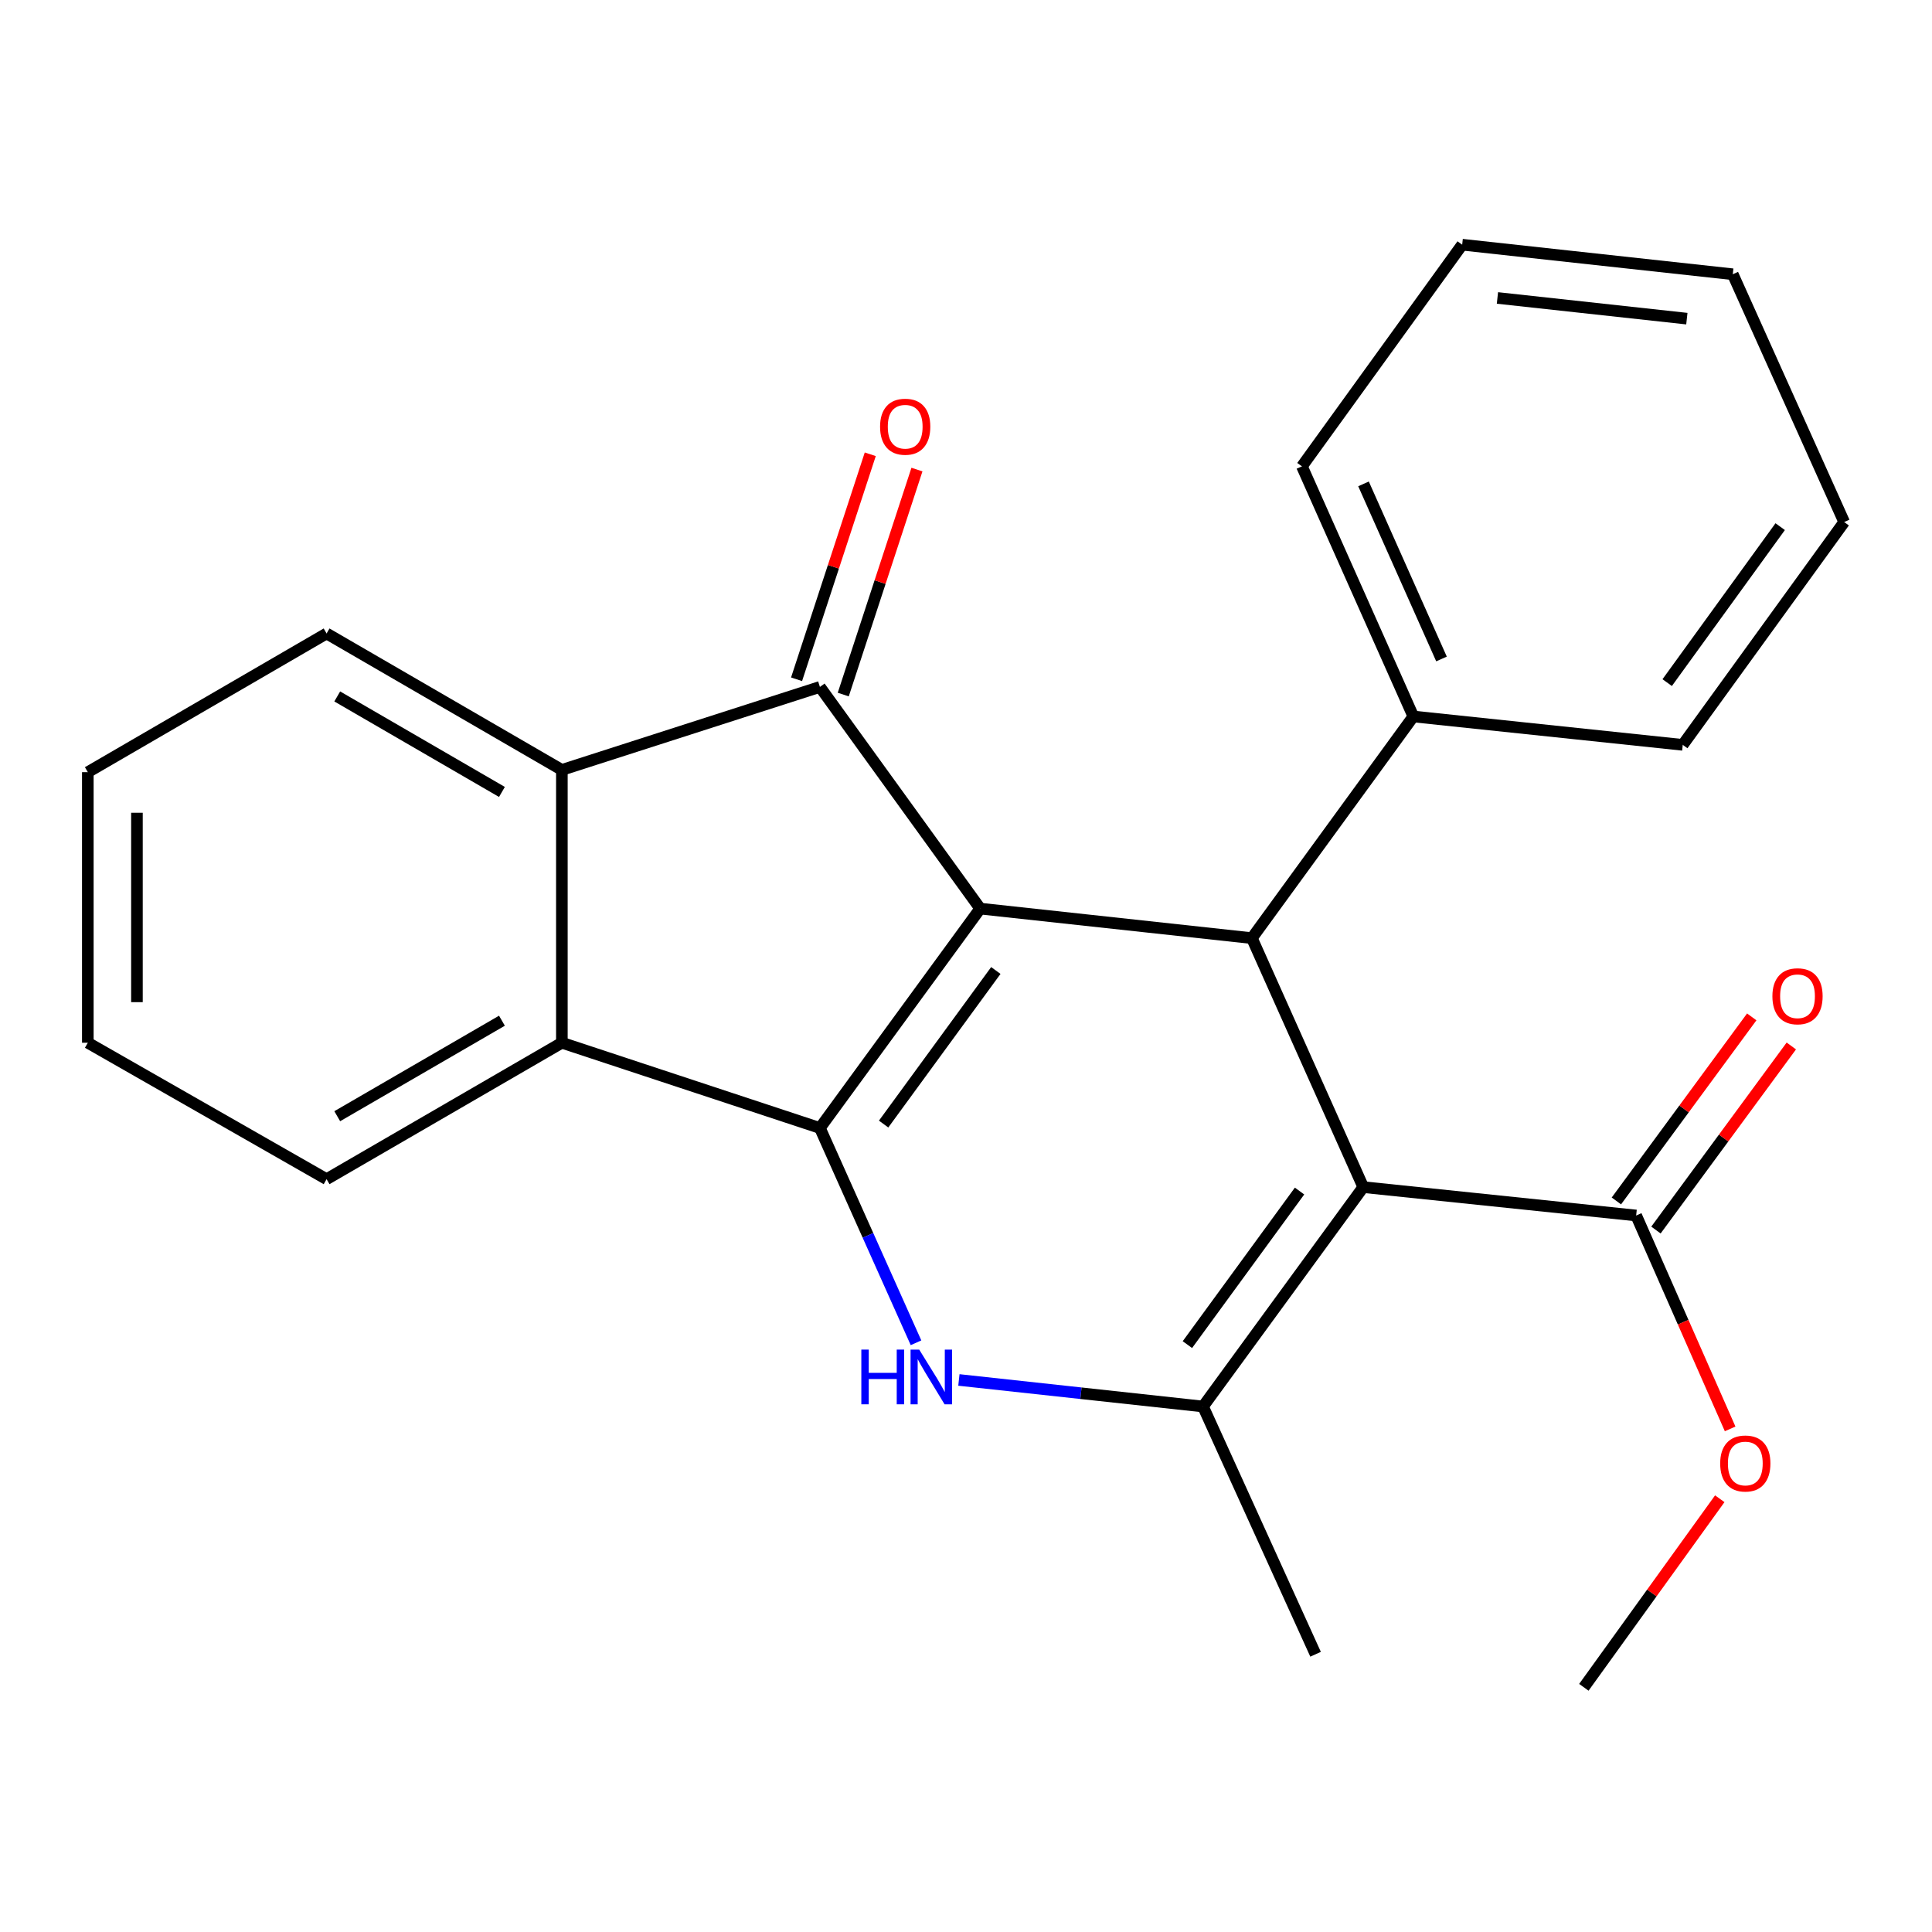 <?xml version='1.0' encoding='iso-8859-1'?>
<svg version='1.1' baseProfile='full'
              xmlns='http://www.w3.org/2000/svg'
                      xmlns:rdkit='http://www.rdkit.org/xml'
                      xmlns:xlink='http://www.w3.org/1999/xlink'
                  xml:space='preserve'
width='1000px' height='1000px' viewBox='0 0 1000 1000'>
<!-- END OF HEADER -->
<rect style='opacity:1.0;fill:#FFFFFF;stroke:none' width='1000' height='1000' x='0' y='0'> </rect>
<path class='bond-0' d='M 507.36,470.293 L 424.384,583.852' style='fill:none;fill-rule:evenodd;stroke:#000000;stroke-width:6px;stroke-linecap:butt;stroke-linejoin:miter;stroke-opacity:1' />
<path class='bond-0' d='M 515.443,502.328 L 457.36,581.819' style='fill:none;fill-rule:evenodd;stroke:#000000;stroke-width:6px;stroke-linecap:butt;stroke-linejoin:miter;stroke-opacity:1' />
<path class='bond-3' d='M 507.36,470.293 L 424.384,355.548' style='fill:none;fill-rule:evenodd;stroke:#000000;stroke-width:6px;stroke-linecap:butt;stroke-linejoin:miter;stroke-opacity:1' />
<path class='bond-4' d='M 507.36,470.293 L 647.97,485.577' style='fill:none;fill-rule:evenodd;stroke:#000000;stroke-width:6px;stroke-linecap:butt;stroke-linejoin:miter;stroke-opacity:1' />
<path class='bond-2' d='M 424.384,583.852 L 449.257,639.436' style='fill:none;fill-rule:evenodd;stroke:#000000;stroke-width:6px;stroke-linecap:butt;stroke-linejoin:miter;stroke-opacity:1' />
<path class='bond-2' d='M 449.257,639.436 L 474.13,695.02' style='fill:none;fill-rule:evenodd;stroke:#0000FF;stroke-width:6px;stroke-linecap:butt;stroke-linejoin:miter;stroke-opacity:1' />
<path class='bond-6' d='M 424.384,583.852 L 290.823,539.722' style='fill:none;fill-rule:evenodd;stroke:#000000;stroke-width:6px;stroke-linecap:butt;stroke-linejoin:miter;stroke-opacity:1' />
<path class='bond-1' d='M 705.618,614.449 L 647.97,485.577' style='fill:none;fill-rule:evenodd;stroke:#000000;stroke-width:6px;stroke-linecap:butt;stroke-linejoin:miter;stroke-opacity:1' />
<path class='bond-5' d='M 705.618,614.449 L 622.684,728.007' style='fill:none;fill-rule:evenodd;stroke:#000000;stroke-width:6px;stroke-linecap:butt;stroke-linejoin:miter;stroke-opacity:1' />
<path class='bond-5' d='M 672.644,616.486 L 614.59,695.977' style='fill:none;fill-rule:evenodd;stroke:#000000;stroke-width:6px;stroke-linecap:butt;stroke-linejoin:miter;stroke-opacity:1' />
<path class='bond-8' d='M 705.618,614.449 L 846.877,629.14' style='fill:none;fill-rule:evenodd;stroke:#000000;stroke-width:6px;stroke-linecap:butt;stroke-linejoin:miter;stroke-opacity:1' />
<path class='bond-25' d='M 496.323,714.262 L 559.503,721.135' style='fill:none;fill-rule:evenodd;stroke:#0000FF;stroke-width:6px;stroke-linecap:butt;stroke-linejoin:miter;stroke-opacity:1' />
<path class='bond-25' d='M 559.503,721.135 L 622.684,728.007' style='fill:none;fill-rule:evenodd;stroke:#000000;stroke-width:6px;stroke-linecap:butt;stroke-linejoin:miter;stroke-opacity:1' />
<path class='bond-7' d='M 424.384,355.548 L 290.823,398.505' style='fill:none;fill-rule:evenodd;stroke:#000000;stroke-width:6px;stroke-linecap:butt;stroke-linejoin:miter;stroke-opacity:1' />
<path class='bond-9' d='M 436.465,359.505 L 455.539,301.277' style='fill:none;fill-rule:evenodd;stroke:#000000;stroke-width:6px;stroke-linecap:butt;stroke-linejoin:miter;stroke-opacity:1' />
<path class='bond-9' d='M 455.539,301.277 L 474.613,243.049' style='fill:none;fill-rule:evenodd;stroke:#FF0000;stroke-width:6px;stroke-linecap:butt;stroke-linejoin:miter;stroke-opacity:1' />
<path class='bond-9' d='M 412.302,351.59 L 431.376,293.362' style='fill:none;fill-rule:evenodd;stroke:#000000;stroke-width:6px;stroke-linecap:butt;stroke-linejoin:miter;stroke-opacity:1' />
<path class='bond-9' d='M 431.376,293.362 L 450.449,235.134' style='fill:none;fill-rule:evenodd;stroke:#FF0000;stroke-width:6px;stroke-linecap:butt;stroke-linejoin:miter;stroke-opacity:1' />
<path class='bond-10' d='M 647.97,485.577 L 731.539,370.846' style='fill:none;fill-rule:evenodd;stroke:#000000;stroke-width:6px;stroke-linecap:butt;stroke-linejoin:miter;stroke-opacity:1' />
<path class='bond-13' d='M 622.684,728.007 L 680.94,856.243' style='fill:none;fill-rule:evenodd;stroke:#000000;stroke-width:6px;stroke-linecap:butt;stroke-linejoin:miter;stroke-opacity:1' />
<path class='bond-14' d='M 290.823,539.722 L 169.043,610.338' style='fill:none;fill-rule:evenodd;stroke:#000000;stroke-width:6px;stroke-linecap:butt;stroke-linejoin:miter;stroke-opacity:1' />
<path class='bond-14' d='M 259.801,528.318 L 174.555,577.749' style='fill:none;fill-rule:evenodd;stroke:#000000;stroke-width:6px;stroke-linecap:butt;stroke-linejoin:miter;stroke-opacity:1' />
<path class='bond-24' d='M 290.823,539.722 L 290.823,398.505' style='fill:none;fill-rule:evenodd;stroke:#000000;stroke-width:6px;stroke-linecap:butt;stroke-linejoin:miter;stroke-opacity:1' />
<path class='bond-15' d='M 290.823,398.505 L 169.043,327.889' style='fill:none;fill-rule:evenodd;stroke:#000000;stroke-width:6px;stroke-linecap:butt;stroke-linejoin:miter;stroke-opacity:1' />
<path class='bond-15' d='M 259.801,409.909 L 174.555,360.478' style='fill:none;fill-rule:evenodd;stroke:#000000;stroke-width:6px;stroke-linecap:butt;stroke-linejoin:miter;stroke-opacity:1' />
<path class='bond-11' d='M 857.119,636.672 L 892.152,589.034' style='fill:none;fill-rule:evenodd;stroke:#000000;stroke-width:6px;stroke-linecap:butt;stroke-linejoin:miter;stroke-opacity:1' />
<path class='bond-11' d='M 892.152,589.034 L 927.186,541.397' style='fill:none;fill-rule:evenodd;stroke:#FF0000;stroke-width:6px;stroke-linecap:butt;stroke-linejoin:miter;stroke-opacity:1' />
<path class='bond-11' d='M 836.635,621.608 L 871.669,573.97' style='fill:none;fill-rule:evenodd;stroke:#000000;stroke-width:6px;stroke-linecap:butt;stroke-linejoin:miter;stroke-opacity:1' />
<path class='bond-11' d='M 871.669,573.97 L 906.702,526.333' style='fill:none;fill-rule:evenodd;stroke:#FF0000;stroke-width:6px;stroke-linecap:butt;stroke-linejoin:miter;stroke-opacity:1' />
<path class='bond-12' d='M 846.877,629.14 L 871.198,684.367' style='fill:none;fill-rule:evenodd;stroke:#000000;stroke-width:6px;stroke-linecap:butt;stroke-linejoin:miter;stroke-opacity:1' />
<path class='bond-12' d='M 871.198,684.367 L 895.518,739.593' style='fill:none;fill-rule:evenodd;stroke:#FF0000;stroke-width:6px;stroke-linecap:butt;stroke-linejoin:miter;stroke-opacity:1' />
<path class='bond-16' d='M 731.539,370.846 L 673.877,241.382' style='fill:none;fill-rule:evenodd;stroke:#000000;stroke-width:6px;stroke-linecap:butt;stroke-linejoin:miter;stroke-opacity:1' />
<path class='bond-16' d='M 746.117,341.081 L 705.753,250.456' style='fill:none;fill-rule:evenodd;stroke:#000000;stroke-width:6px;stroke-linecap:butt;stroke-linejoin:miter;stroke-opacity:1' />
<path class='bond-17' d='M 731.539,370.846 L 870.99,385.537' style='fill:none;fill-rule:evenodd;stroke:#000000;stroke-width:6px;stroke-linecap:butt;stroke-linejoin:miter;stroke-opacity:1' />
<path class='bond-18' d='M 890.152,775.75 L 854.975,824.55' style='fill:none;fill-rule:evenodd;stroke:#FF0000;stroke-width:6px;stroke-linecap:butt;stroke-linejoin:miter;stroke-opacity:1' />
<path class='bond-18' d='M 854.975,824.55 L 819.798,873.349' style='fill:none;fill-rule:evenodd;stroke:#000000;stroke-width:6px;stroke-linecap:butt;stroke-linejoin:miter;stroke-opacity:1' />
<path class='bond-20' d='M 169.043,610.338 L 45.455,539.722' style='fill:none;fill-rule:evenodd;stroke:#000000;stroke-width:6px;stroke-linecap:butt;stroke-linejoin:miter;stroke-opacity:1' />
<path class='bond-19' d='M 169.043,327.889 L 45.455,399.677' style='fill:none;fill-rule:evenodd;stroke:#000000;stroke-width:6px;stroke-linecap:butt;stroke-linejoin:miter;stroke-opacity:1' />
<path class='bond-21' d='M 673.877,241.382 L 756.824,126.651' style='fill:none;fill-rule:evenodd;stroke:#000000;stroke-width:6px;stroke-linecap:butt;stroke-linejoin:miter;stroke-opacity:1' />
<path class='bond-22' d='M 870.99,385.537 L 954.545,270.213' style='fill:none;fill-rule:evenodd;stroke:#000000;stroke-width:6px;stroke-linecap:butt;stroke-linejoin:miter;stroke-opacity:1' />
<path class='bond-22' d='M 862.933,353.32 L 921.422,272.593' style='fill:none;fill-rule:evenodd;stroke:#000000;stroke-width:6px;stroke-linecap:butt;stroke-linejoin:miter;stroke-opacity:1' />
<path class='bond-26' d='M 45.455,399.677 L 45.455,539.722' style='fill:none;fill-rule:evenodd;stroke:#000000;stroke-width:6px;stroke-linecap:butt;stroke-linejoin:miter;stroke-opacity:1' />
<path class='bond-26' d='M 70.881,420.684 L 70.881,518.715' style='fill:none;fill-rule:evenodd;stroke:#000000;stroke-width:6px;stroke-linecap:butt;stroke-linejoin:miter;stroke-opacity:1' />
<path class='bond-27' d='M 756.824,126.651 L 896.883,141.949' style='fill:none;fill-rule:evenodd;stroke:#000000;stroke-width:6px;stroke-linecap:butt;stroke-linejoin:miter;stroke-opacity:1' />
<path class='bond-27' d='M 775.072,154.222 L 873.113,164.931' style='fill:none;fill-rule:evenodd;stroke:#000000;stroke-width:6px;stroke-linecap:butt;stroke-linejoin:miter;stroke-opacity:1' />
<path class='bond-23' d='M 954.545,270.213 L 896.883,141.949' style='fill:none;fill-rule:evenodd;stroke:#000000;stroke-width:6px;stroke-linecap:butt;stroke-linejoin:miter;stroke-opacity:1' />
<path  class='atom-3' d='M 445.826 698.549
L 449.666 698.549
L 449.666 710.589
L 464.146 710.589
L 464.146 698.549
L 467.986 698.549
L 467.986 726.869
L 464.146 726.869
L 464.146 713.789
L 449.666 713.789
L 449.666 726.869
L 445.826 726.869
L 445.826 698.549
' fill='#0000FF'/>
<path  class='atom-3' d='M 475.786 698.549
L 485.066 713.549
Q 485.986 715.029, 487.466 717.709
Q 488.946 720.389, 489.026 720.549
L 489.026 698.549
L 492.786 698.549
L 492.786 726.869
L 488.906 726.869
L 478.946 710.469
Q 477.786 708.549, 476.546 706.349
Q 475.346 704.149, 474.986 703.469
L 474.986 726.869
L 471.306 726.869
L 471.306 698.549
L 475.786 698.549
' fill='#0000FF'/>
<path  class='atom-10' d='M 455.527 220.866
Q 455.527 214.066, 458.887 210.266
Q 462.247 206.466, 468.527 206.466
Q 474.807 206.466, 478.167 210.266
Q 481.527 214.066, 481.527 220.866
Q 481.527 227.746, 478.127 231.666
Q 474.727 235.546, 468.527 235.546
Q 462.287 235.546, 458.887 231.666
Q 455.527 227.786, 455.527 220.866
M 468.527 232.346
Q 472.847 232.346, 475.167 229.466
Q 477.527 226.546, 477.527 220.866
Q 477.527 215.306, 475.167 212.506
Q 472.847 209.666, 468.527 209.666
Q 464.207 209.666, 461.847 212.466
Q 459.527 215.266, 459.527 220.866
Q 459.527 226.586, 461.847 229.466
Q 464.207 232.346, 468.527 232.346
' fill='#FF0000'/>
<path  class='atom-12' d='M 917.39 515.661
Q 917.39 508.861, 920.75 505.061
Q 924.11 501.261, 930.39 501.261
Q 936.67 501.261, 940.03 505.061
Q 943.39 508.861, 943.39 515.661
Q 943.39 522.541, 939.99 526.461
Q 936.59 530.341, 930.39 530.341
Q 924.15 530.341, 920.75 526.461
Q 917.39 522.581, 917.39 515.661
M 930.39 527.141
Q 934.71 527.141, 937.03 524.261
Q 939.39 521.341, 939.39 515.661
Q 939.39 510.101, 937.03 507.301
Q 934.71 504.461, 930.39 504.461
Q 926.07 504.461, 923.71 507.261
Q 921.39 510.061, 921.39 515.661
Q 921.39 521.381, 923.71 524.261
Q 926.07 527.141, 930.39 527.141
' fill='#FF0000'/>
<path  class='atom-13' d='M 890.367 757.498
Q 890.367 750.698, 893.727 746.898
Q 897.087 743.098, 903.367 743.098
Q 909.647 743.098, 913.007 746.898
Q 916.367 750.698, 916.367 757.498
Q 916.367 764.378, 912.967 768.298
Q 909.567 772.178, 903.367 772.178
Q 897.127 772.178, 893.727 768.298
Q 890.367 764.418, 890.367 757.498
M 903.367 768.978
Q 907.687 768.978, 910.007 766.098
Q 912.367 763.178, 912.367 757.498
Q 912.367 751.938, 910.007 749.138
Q 907.687 746.298, 903.367 746.298
Q 899.047 746.298, 896.687 749.098
Q 894.367 751.898, 894.367 757.498
Q 894.367 763.218, 896.687 766.098
Q 899.047 768.978, 903.367 768.978
' fill='#FF0000'/>
</svg>
